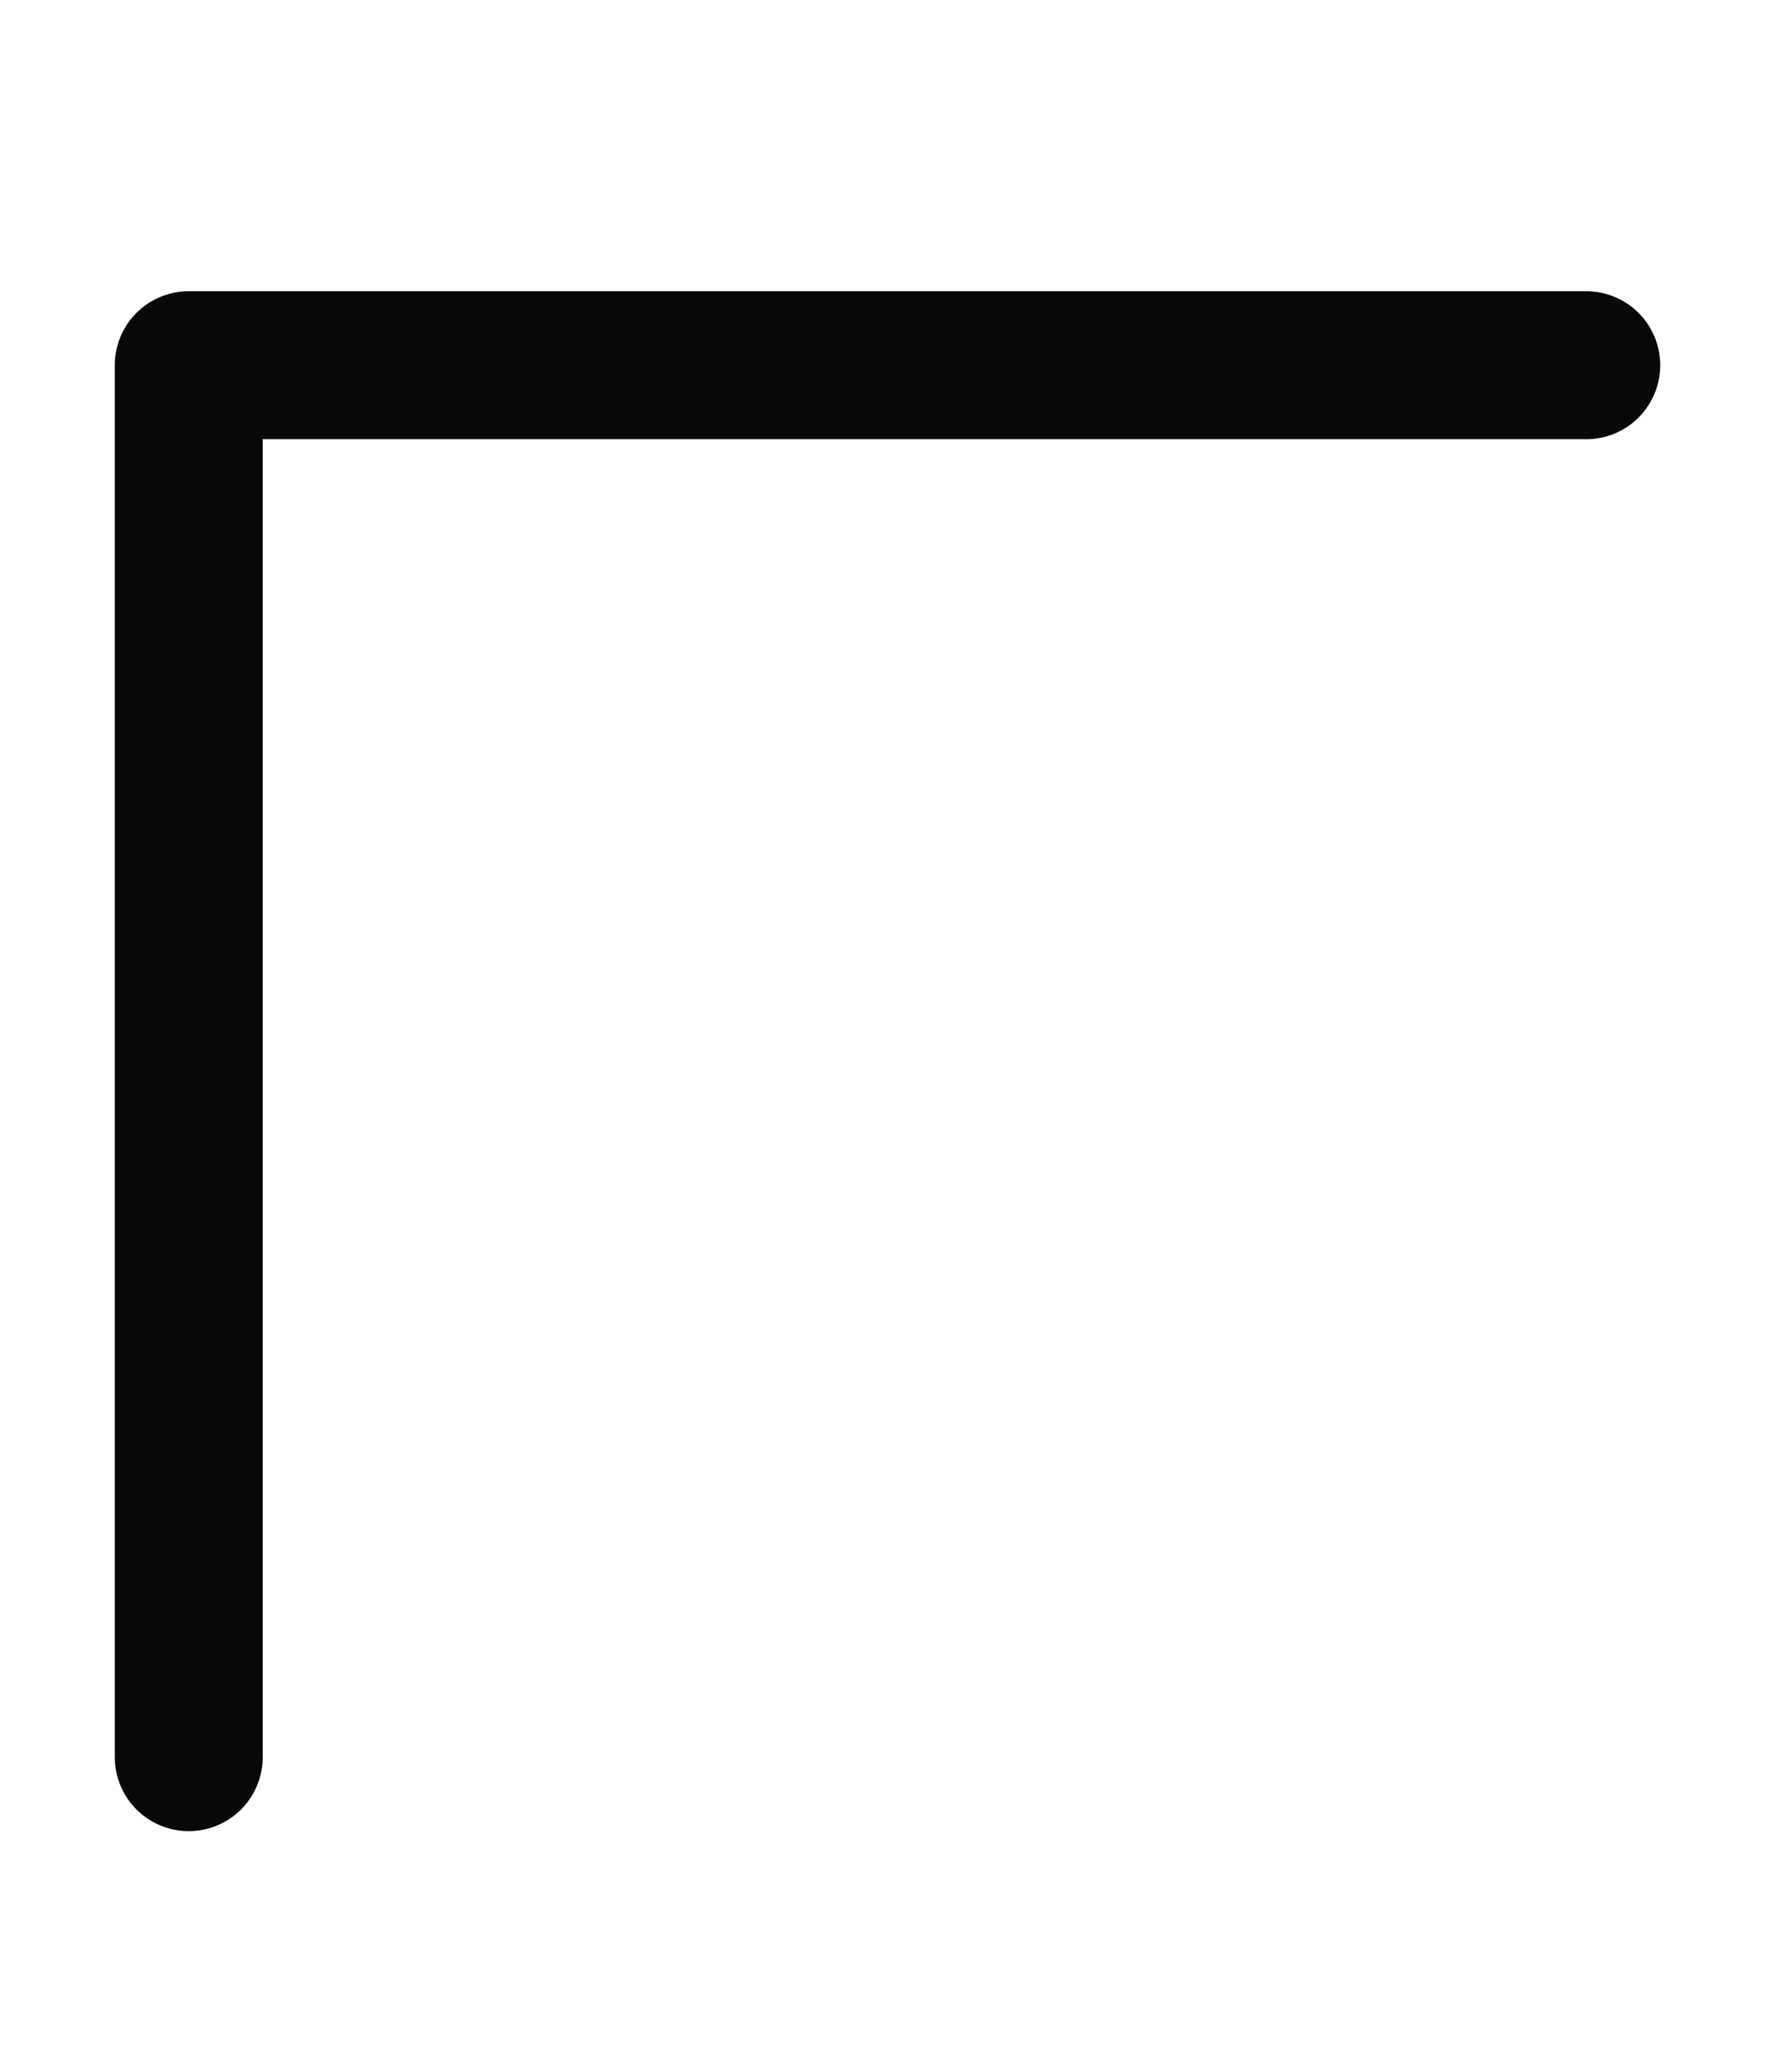 <svg width="6" height="7" viewBox="0 0 6 7" fill="none" xmlns="http://www.w3.org/2000/svg">
<path d="M5.362 1.234H0.638V5.937" stroke="#080808" stroke-width="0.5" stroke-linecap="round" stroke-linejoin="round"/>
</svg>
